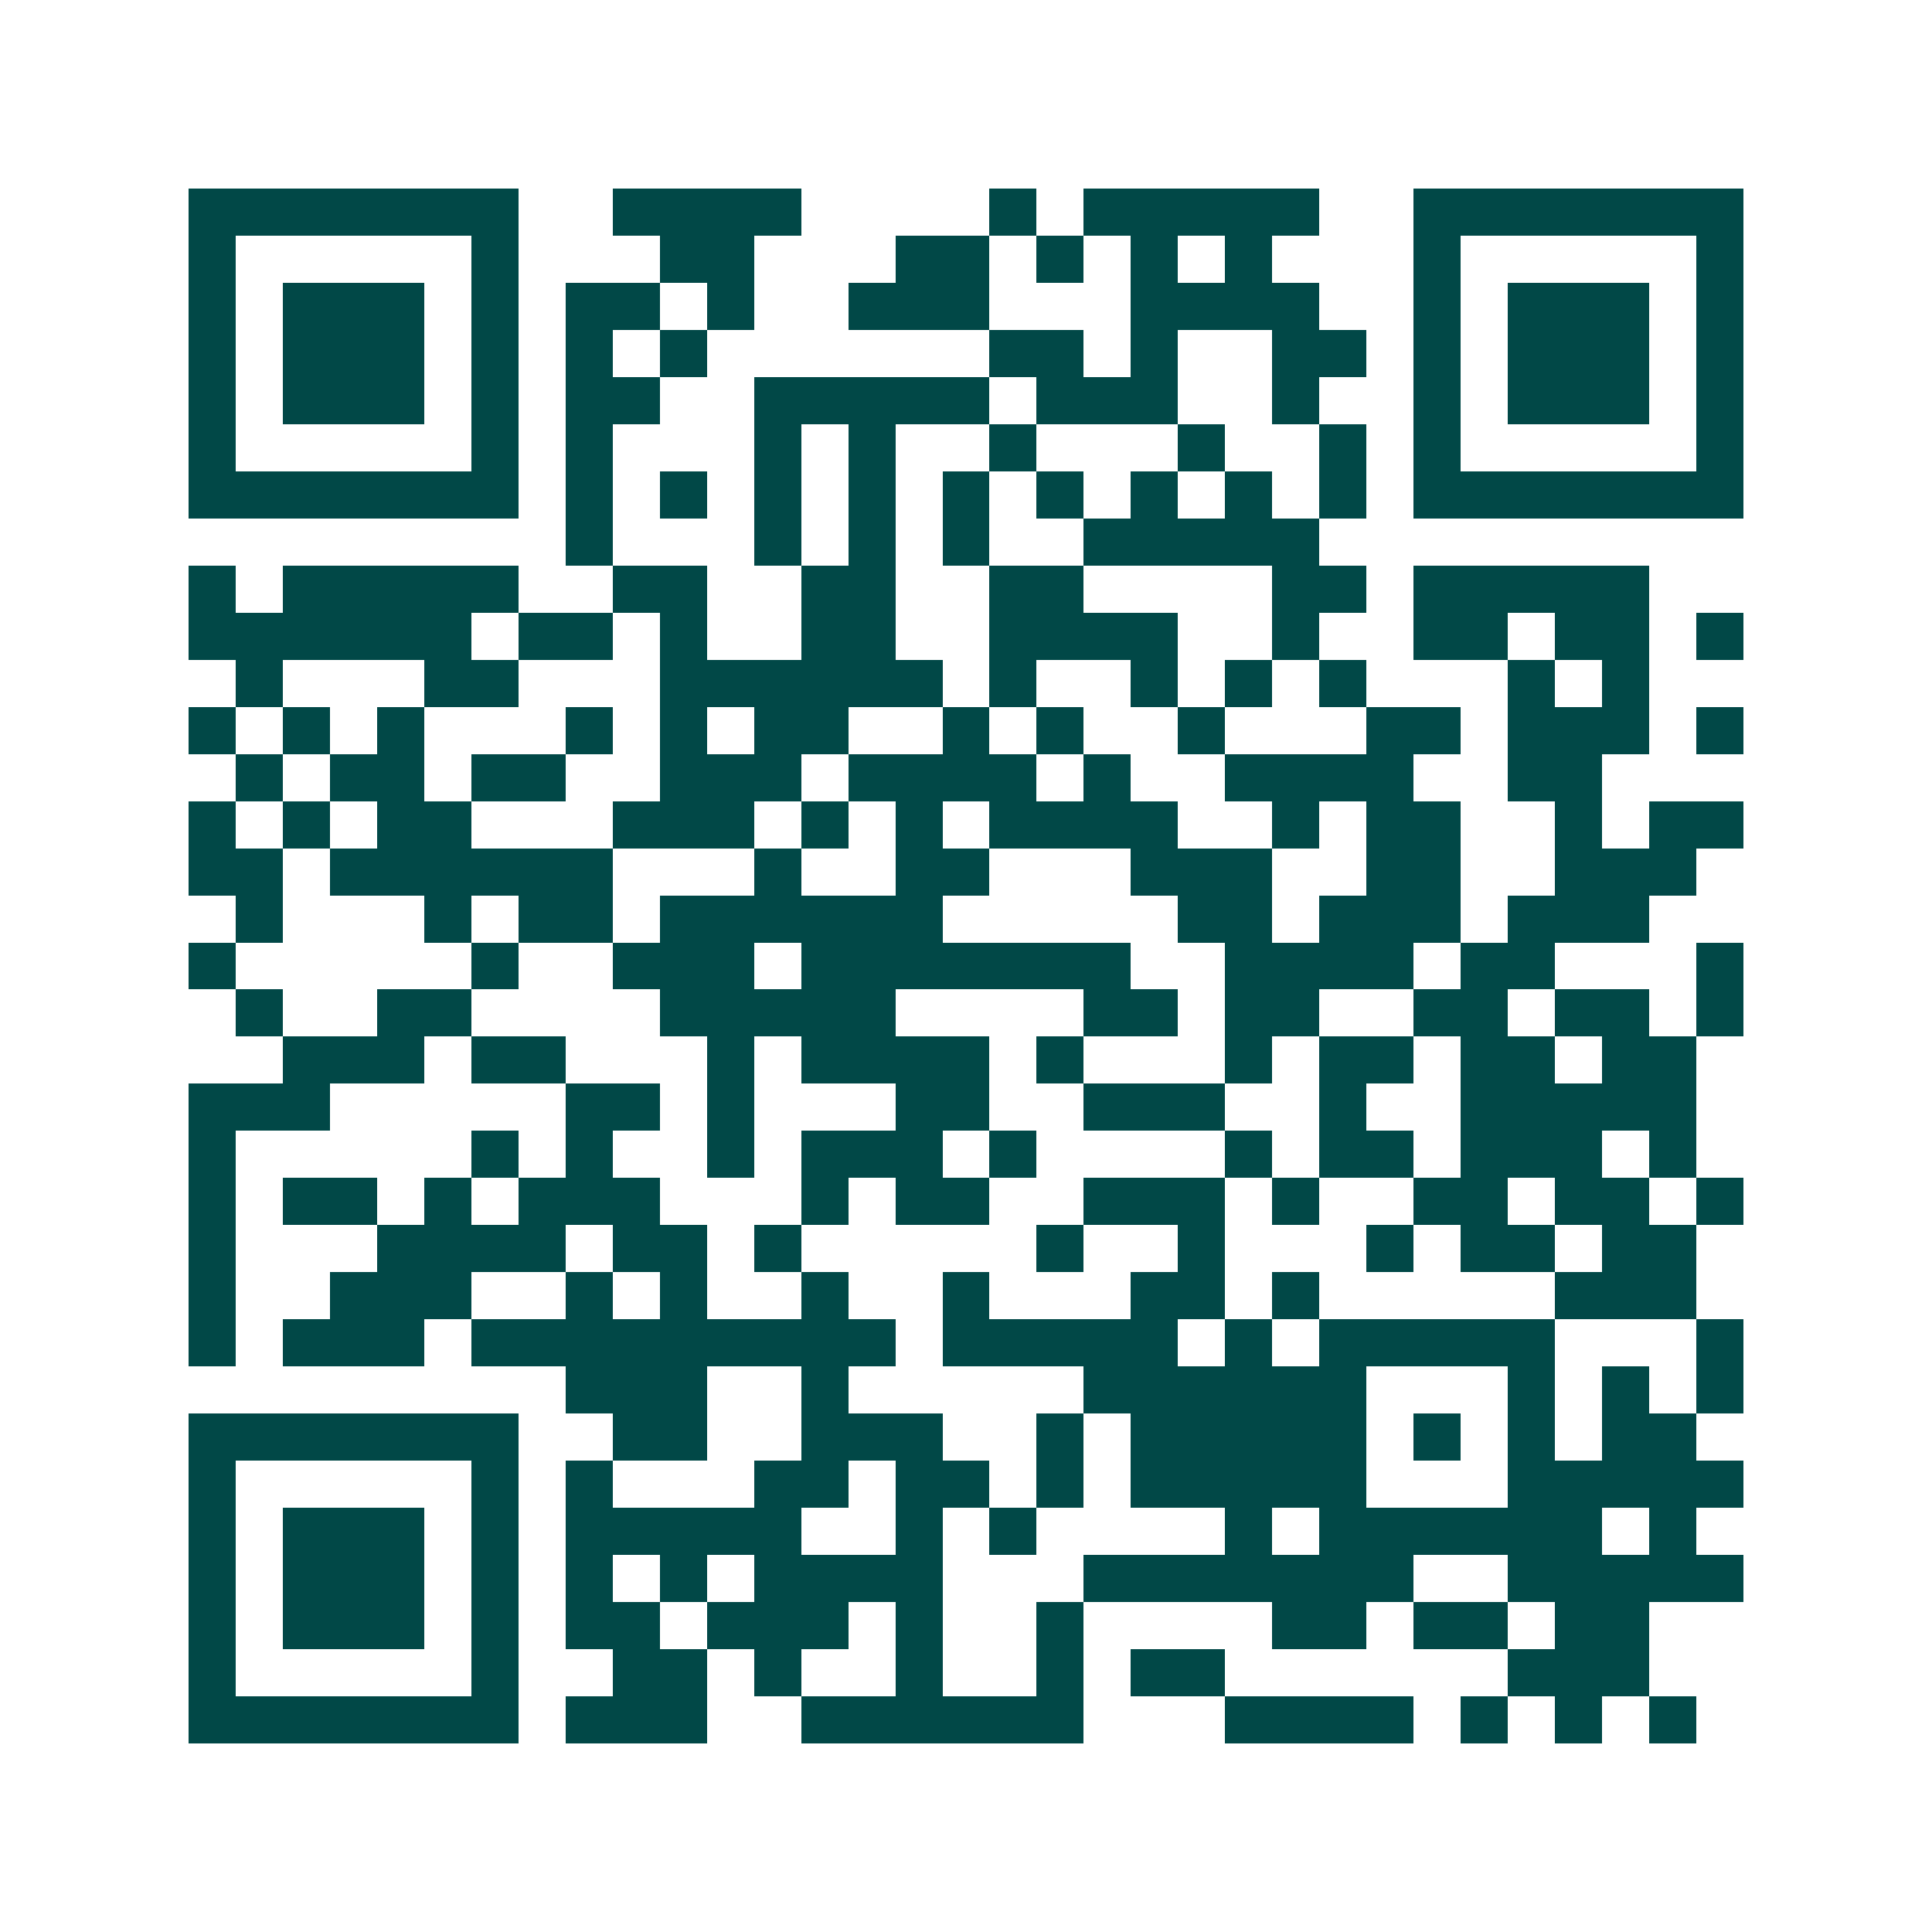 <svg xmlns="http://www.w3.org/2000/svg" width="200" height="200" viewBox="0 0 41 41" shape-rendering="crispEdges"><path fill="#ffffff" d="M0 0h41v41H0z"/><path stroke="#014847" d="M4 4.5h7m2 0h4m4 0h1m1 0h5m2 0h7M4 5.5h1m5 0h1m3 0h2m3 0h2m1 0h1m1 0h1m1 0h1m3 0h1m5 0h1M4 6.5h1m1 0h3m1 0h1m1 0h2m1 0h1m2 0h3m3 0h4m2 0h1m1 0h3m1 0h1M4 7.5h1m1 0h3m1 0h1m1 0h1m1 0h1m6 0h2m1 0h1m2 0h2m1 0h1m1 0h3m1 0h1M4 8.5h1m1 0h3m1 0h1m1 0h2m2 0h5m1 0h3m2 0h1m2 0h1m1 0h3m1 0h1M4 9.5h1m5 0h1m1 0h1m3 0h1m1 0h1m2 0h1m3 0h1m2 0h1m1 0h1m5 0h1M4 10.5h7m1 0h1m1 0h1m1 0h1m1 0h1m1 0h1m1 0h1m1 0h1m1 0h1m1 0h1m1 0h7M12 11.5h1m3 0h1m1 0h1m1 0h1m2 0h5M4 12.5h1m1 0h5m2 0h2m2 0h2m2 0h2m4 0h2m1 0h5M4 13.5h6m1 0h2m1 0h1m2 0h2m2 0h4m2 0h1m2 0h2m1 0h2m1 0h1M5 14.5h1m3 0h2m3 0h6m1 0h1m2 0h1m1 0h1m1 0h1m3 0h1m1 0h1M4 15.5h1m1 0h1m1 0h1m3 0h1m1 0h1m1 0h2m2 0h1m1 0h1m2 0h1m3 0h2m1 0h3m1 0h1M5 16.5h1m1 0h2m1 0h2m2 0h3m1 0h4m1 0h1m2 0h4m2 0h2M4 17.5h1m1 0h1m1 0h2m3 0h3m1 0h1m1 0h1m1 0h4m2 0h1m1 0h2m2 0h1m1 0h2M4 18.5h2m1 0h6m3 0h1m2 0h2m3 0h3m2 0h2m2 0h3M5 19.5h1m3 0h1m1 0h2m1 0h6m5 0h2m1 0h3m1 0h3M4 20.5h1m5 0h1m2 0h3m1 0h7m2 0h4m1 0h2m3 0h1M5 21.5h1m2 0h2m4 0h5m4 0h2m1 0h2m2 0h2m1 0h2m1 0h1M6 22.5h3m1 0h2m3 0h1m1 0h4m1 0h1m3 0h1m1 0h2m1 0h2m1 0h2M4 23.5h3m5 0h2m1 0h1m3 0h2m2 0h3m2 0h1m2 0h5M4 24.5h1m5 0h1m1 0h1m2 0h1m1 0h3m1 0h1m4 0h1m1 0h2m1 0h3m1 0h1M4 25.5h1m1 0h2m1 0h1m1 0h3m3 0h1m1 0h2m2 0h3m1 0h1m2 0h2m1 0h2m1 0h1M4 26.5h1m3 0h4m1 0h2m1 0h1m5 0h1m2 0h1m3 0h1m1 0h2m1 0h2M4 27.5h1m2 0h3m2 0h1m1 0h1m2 0h1m2 0h1m3 0h2m1 0h1m5 0h3M4 28.5h1m1 0h3m1 0h9m1 0h5m1 0h1m1 0h5m3 0h1M12 29.5h3m2 0h1m5 0h6m3 0h1m1 0h1m1 0h1M4 30.5h7m2 0h2m2 0h3m2 0h1m1 0h5m1 0h1m1 0h1m1 0h2M4 31.5h1m5 0h1m1 0h1m3 0h2m1 0h2m1 0h1m1 0h5m3 0h5M4 32.5h1m1 0h3m1 0h1m1 0h5m2 0h1m1 0h1m4 0h1m1 0h6m1 0h1M4 33.5h1m1 0h3m1 0h1m1 0h1m1 0h1m1 0h4m3 0h7m2 0h5M4 34.5h1m1 0h3m1 0h1m1 0h2m1 0h3m1 0h1m2 0h1m4 0h2m1 0h2m1 0h2M4 35.5h1m5 0h1m2 0h2m1 0h1m2 0h1m2 0h1m1 0h2m6 0h3M4 36.5h7m1 0h3m2 0h6m3 0h4m1 0h1m1 0h1m1 0h1"/></svg>
